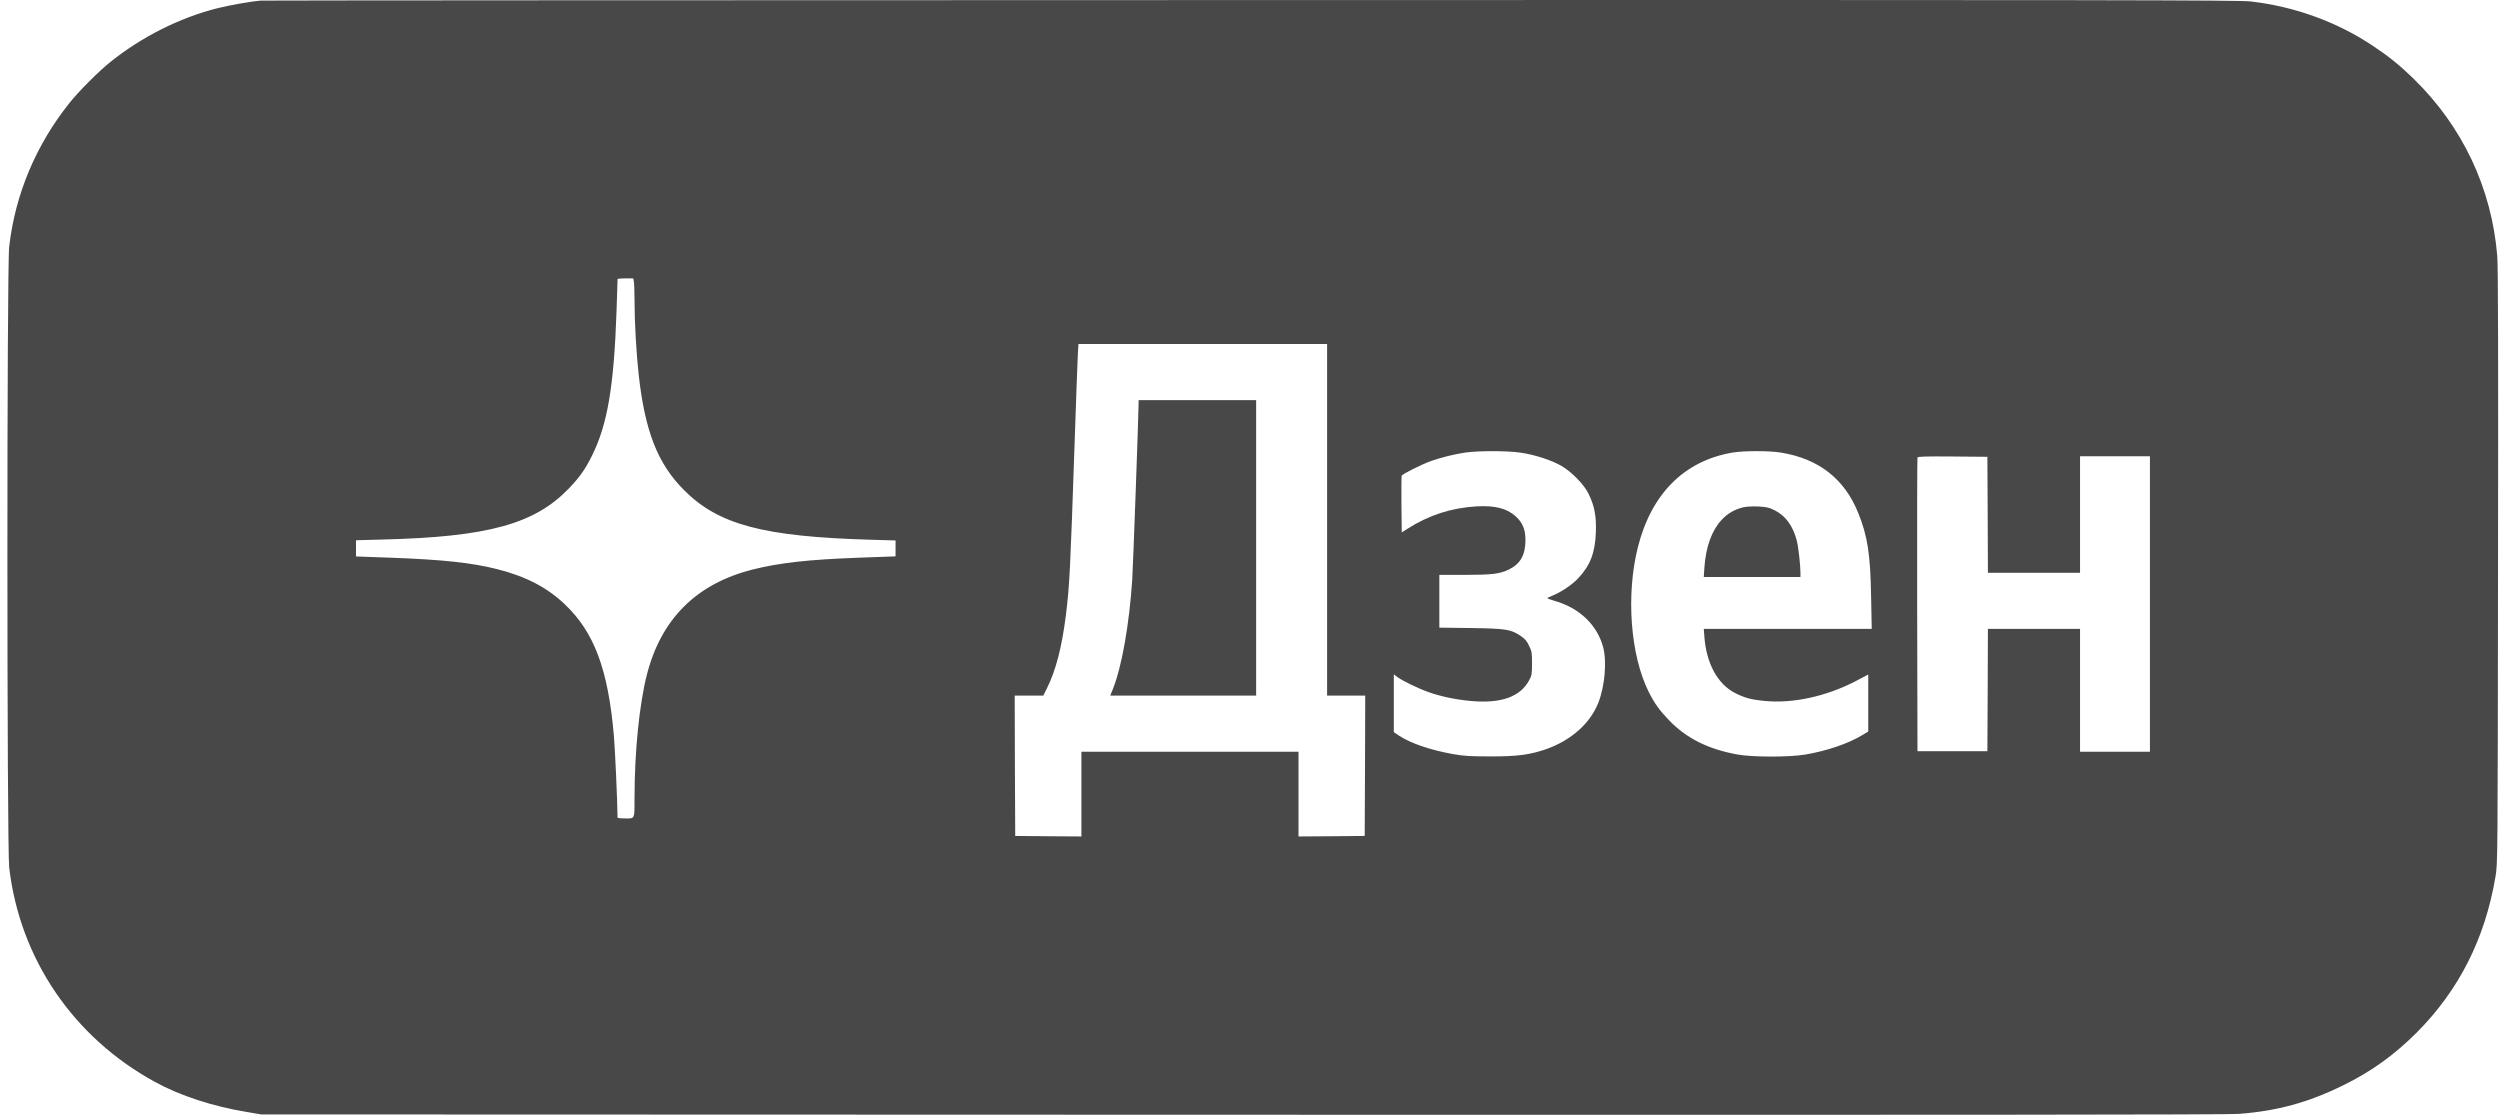 <?xml version="1.0" encoding="UTF-8"?> <svg xmlns="http://www.w3.org/2000/svg" width="134" height="60" viewBox="0 0 134 60" fill="none"><path d="M13.974 0.032C13.463 0.072 12.282 0.282 11.629 0.447C9.62 0.957 7.577 1.985 5.913 3.324C5.295 3.818 4.233 4.88 3.74 5.498C1.935 7.752 0.822 10.386 0.493 13.212C0.362 14.296 0.368 45.413 0.493 46.503C1.066 51.39 3.927 55.596 8.297 57.986C9.66 58.735 11.402 59.303 13.236 59.603L14.002 59.734L66.563 59.751C104.514 59.762 119.363 59.751 119.976 59.706C122.053 59.552 123.711 59.098 125.595 58.173C127.111 57.429 128.331 56.55 129.54 55.341C131.805 53.065 133.196 50.312 133.758 46.991C133.877 46.282 133.877 46.242 133.894 30.388C133.911 19.28 133.899 14.268 133.854 13.734C133.559 10.096 131.992 6.775 129.364 4.216C128.592 3.466 128.03 3.018 127.151 2.433C125.232 1.162 122.99 0.35 120.646 0.078C120.004 0.004 113.641 -0.008 67.074 0.004C38.012 0.009 14.116 0.021 13.974 0.032ZM33.976 15.097C33.993 15.193 34.011 15.664 34.011 16.135C34.011 17.288 34.107 18.939 34.237 20.114C34.578 23.14 35.254 24.86 36.673 26.279C38.512 28.123 40.918 28.765 46.668 28.93L48.002 28.969V29.395V29.821L46.129 29.889C43.302 29.991 41.804 30.161 40.328 30.53C37.325 31.291 35.429 33.181 34.669 36.178C34.266 37.767 34.011 40.31 34.011 42.734C34.011 43.932 34.033 43.869 33.522 43.869C33.29 43.869 33.102 43.852 33.102 43.824C33.091 42.904 32.966 40.129 32.904 39.425C32.591 35.871 31.854 33.891 30.27 32.386C29.328 31.489 28.181 30.893 26.654 30.508C25.292 30.161 23.737 29.997 21.001 29.895L19.082 29.826V29.395V28.958L20.547 28.918C26.149 28.776 28.646 28.089 30.474 26.199C31.064 25.586 31.354 25.183 31.734 24.417C32.557 22.765 32.909 20.705 33.045 16.709C33.074 15.772 33.102 14.989 33.102 14.96C33.102 14.938 33.29 14.921 33.522 14.921H33.942L33.976 15.097ZM71.132 27.862V37.285H72.154H73.176L73.165 41.042L73.148 44.806L71.377 44.823L69.6 44.834V42.564V40.293H63.782H57.964V42.564V44.834L56.193 44.823L54.416 44.806L54.399 41.042L54.388 37.285H55.154H55.92L56.113 36.899C56.59 35.951 56.925 34.657 57.135 32.943C57.328 31.376 57.368 30.587 57.595 23.861C57.674 21.516 57.754 19.343 57.771 19.019L57.805 18.44H64.469H71.132V27.862ZM81.514 24.264C82.263 24.372 83.183 24.672 83.705 24.979C84.25 25.297 84.903 25.972 85.141 26.455C85.465 27.113 85.567 27.658 85.539 28.515C85.499 29.628 85.243 30.297 84.596 30.99C84.278 31.336 83.677 31.739 83.211 31.927C83.058 31.989 82.939 32.046 82.939 32.063C82.939 32.08 83.109 32.142 83.325 32.205C84.647 32.579 85.601 33.487 85.925 34.674C86.135 35.446 86.021 36.78 85.669 37.671C85.232 38.772 84.227 39.669 82.899 40.146C82.025 40.452 81.333 40.549 79.902 40.543C78.807 40.543 78.483 40.526 77.876 40.418C76.655 40.197 75.639 39.85 75.004 39.442L74.709 39.243V37.694V36.144L74.896 36.286C75.163 36.49 76.031 36.91 76.587 37.103C77.229 37.33 78.006 37.495 78.801 37.569C80.43 37.727 81.486 37.359 81.963 36.462C82.105 36.206 82.116 36.121 82.116 35.554C82.116 34.98 82.105 34.901 81.951 34.6C81.832 34.345 81.724 34.225 81.497 34.078C80.981 33.731 80.725 33.692 78.841 33.663L77.149 33.641V32.227V30.814H78.472C79.982 30.814 80.385 30.763 80.879 30.524C81.486 30.229 81.758 29.758 81.764 28.969C81.77 28.402 81.622 28.027 81.253 27.686C80.776 27.249 80.141 27.085 79.136 27.142C77.796 27.221 76.582 27.613 75.446 28.339L75.134 28.538L75.117 27.051C75.112 26.233 75.117 25.535 75.129 25.501C75.163 25.41 76.184 24.899 76.684 24.718C77.246 24.519 77.927 24.349 78.534 24.258C79.266 24.156 80.782 24.156 81.514 24.264ZM95.455 24.258C97.481 24.587 98.866 25.666 99.598 27.488C100.104 28.731 100.251 29.707 100.291 31.961L100.325 33.709H95.824H91.323L91.357 34.157C91.465 35.559 92.061 36.655 92.974 37.132C93.485 37.398 93.849 37.501 94.581 37.569C96.079 37.722 97.873 37.33 99.445 36.519L100.138 36.155V37.682V39.209L99.808 39.408C99.059 39.862 97.918 40.248 96.755 40.446C95.892 40.588 93.934 40.588 93.128 40.441C91.555 40.157 90.392 39.572 89.461 38.607C88.944 38.068 88.683 37.705 88.371 37.086C87.389 35.122 87.145 31.881 87.792 29.321C88.519 26.455 90.284 24.695 92.867 24.258C93.468 24.156 94.836 24.156 95.455 24.258ZM106.54 27.59L106.552 30.701H109.021H111.49V27.579V24.457H113.363H115.236V32.375V40.293H113.363H111.49V37.001V33.709H109.021H106.552L106.54 36.984L106.523 40.265H104.65H102.777L102.76 32.432C102.754 28.123 102.76 24.564 102.777 24.525C102.794 24.468 103.203 24.457 104.662 24.468L106.523 24.485L106.54 27.59Z" fill="#484848"></path><path d="M61.029 21.607C61.029 22.192 60.734 30.337 60.688 31.07C60.529 33.476 60.127 35.752 59.644 36.95L59.508 37.285H63.419H67.329V29.367V21.448H64.179H61.029V21.607Z" fill="#484848"></path><path d="M93.411 27.198C92.946 27.317 92.594 27.527 92.27 27.874C91.748 28.441 91.436 29.31 91.357 30.4L91.323 30.927H93.911H96.505V30.712C96.505 30.297 96.391 29.298 96.306 28.969C96.102 28.186 95.699 27.635 95.12 27.352C94.813 27.198 94.683 27.17 94.229 27.147C93.9 27.136 93.587 27.153 93.411 27.198Z" fill="#484848"></path></svg> 